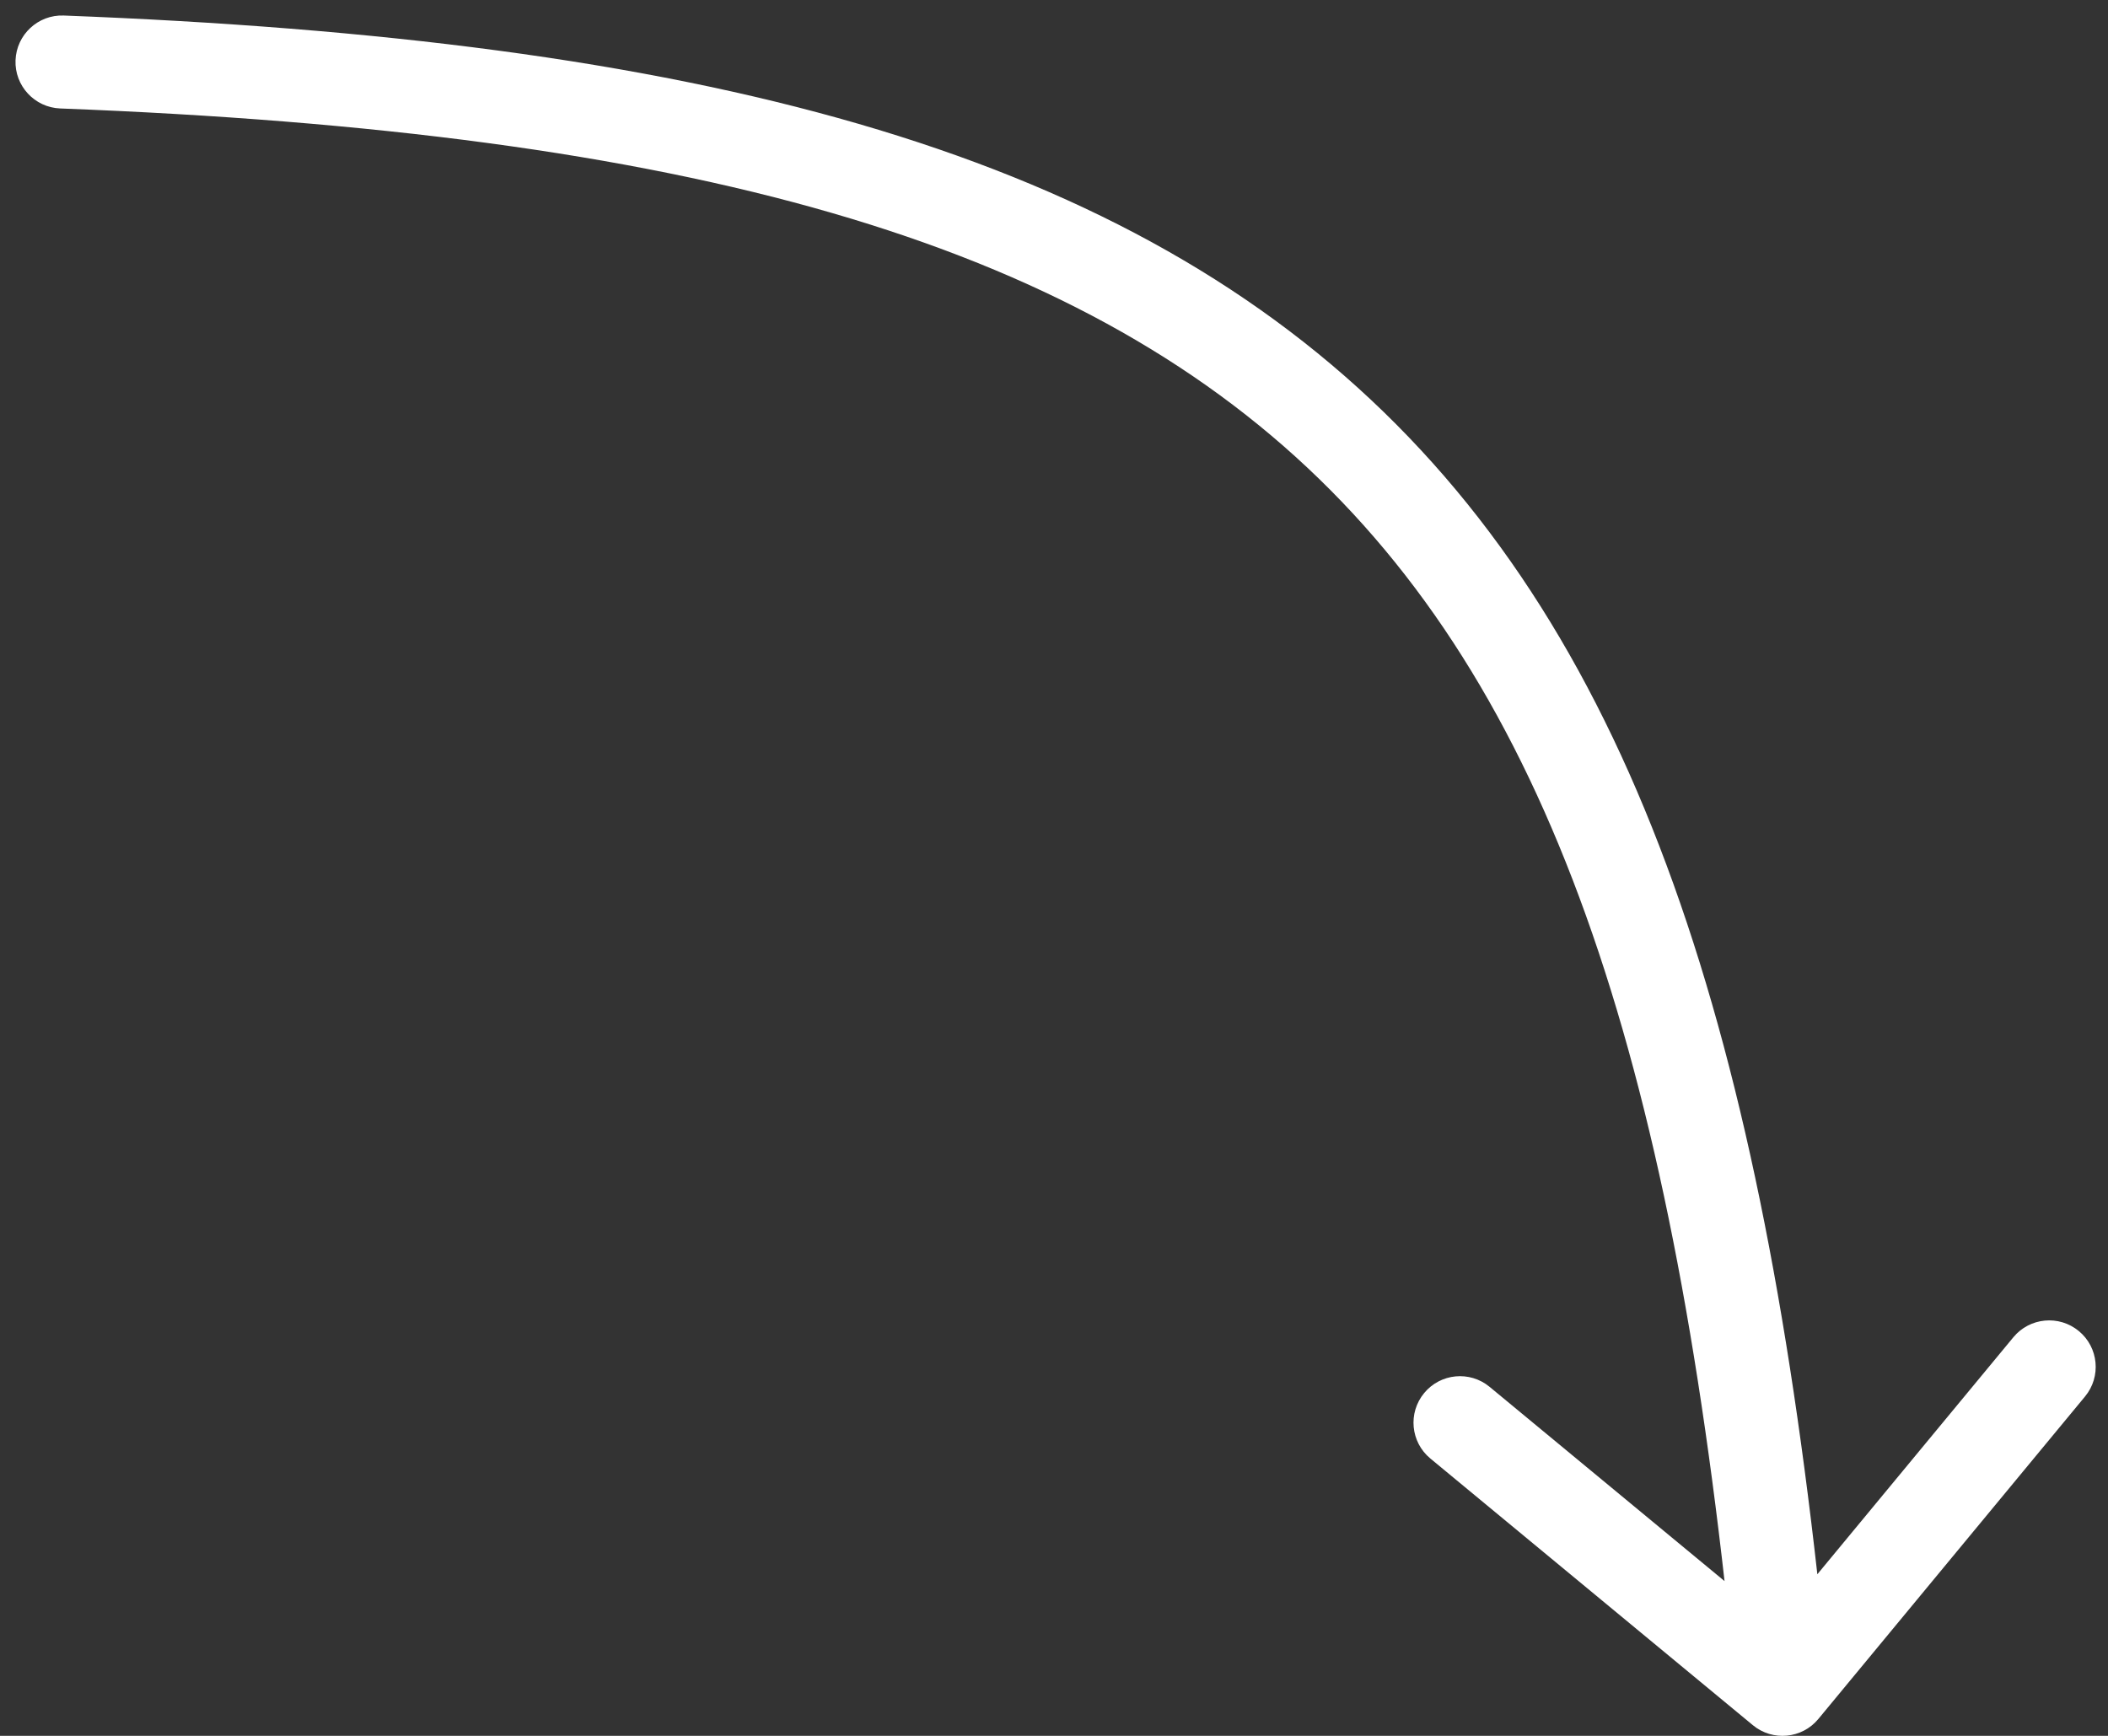 <?xml version="1.0" encoding="UTF-8"?> <svg xmlns="http://www.w3.org/2000/svg" width="68" height="56" viewBox="0 0 68 56" fill="none"><rect x="0" y="0" width="68" height="56" fill="#333333" stroke="none"/> <path d="M2.057 0.501C1.23 0.469 0.533 1.115 0.501 1.943C0.469 2.77 1.115 3.467 1.943 3.499L2.057 0.501ZM56.544 55.656C57.182 56.184 58.128 56.094 58.656 55.456L67.259 45.052C67.787 44.414 67.698 43.468 67.059 42.941C66.421 42.413 65.475 42.502 64.947 43.141L57.3 52.388L48.052 44.741C47.414 44.213 46.468 44.302 45.941 44.941C45.413 45.579 45.502 46.525 46.141 47.053L56.544 55.656ZM1.943 3.499C22.159 4.274 34.625 7.747 42.549 15.446C50.482 23.154 54.184 35.402 56.007 54.641L58.993 54.359C57.163 35.029 53.4 21.806 44.639 13.294C35.87 4.774 22.411 1.281 2.057 0.501L1.943 3.499Z" fill="white"></path> </svg> 